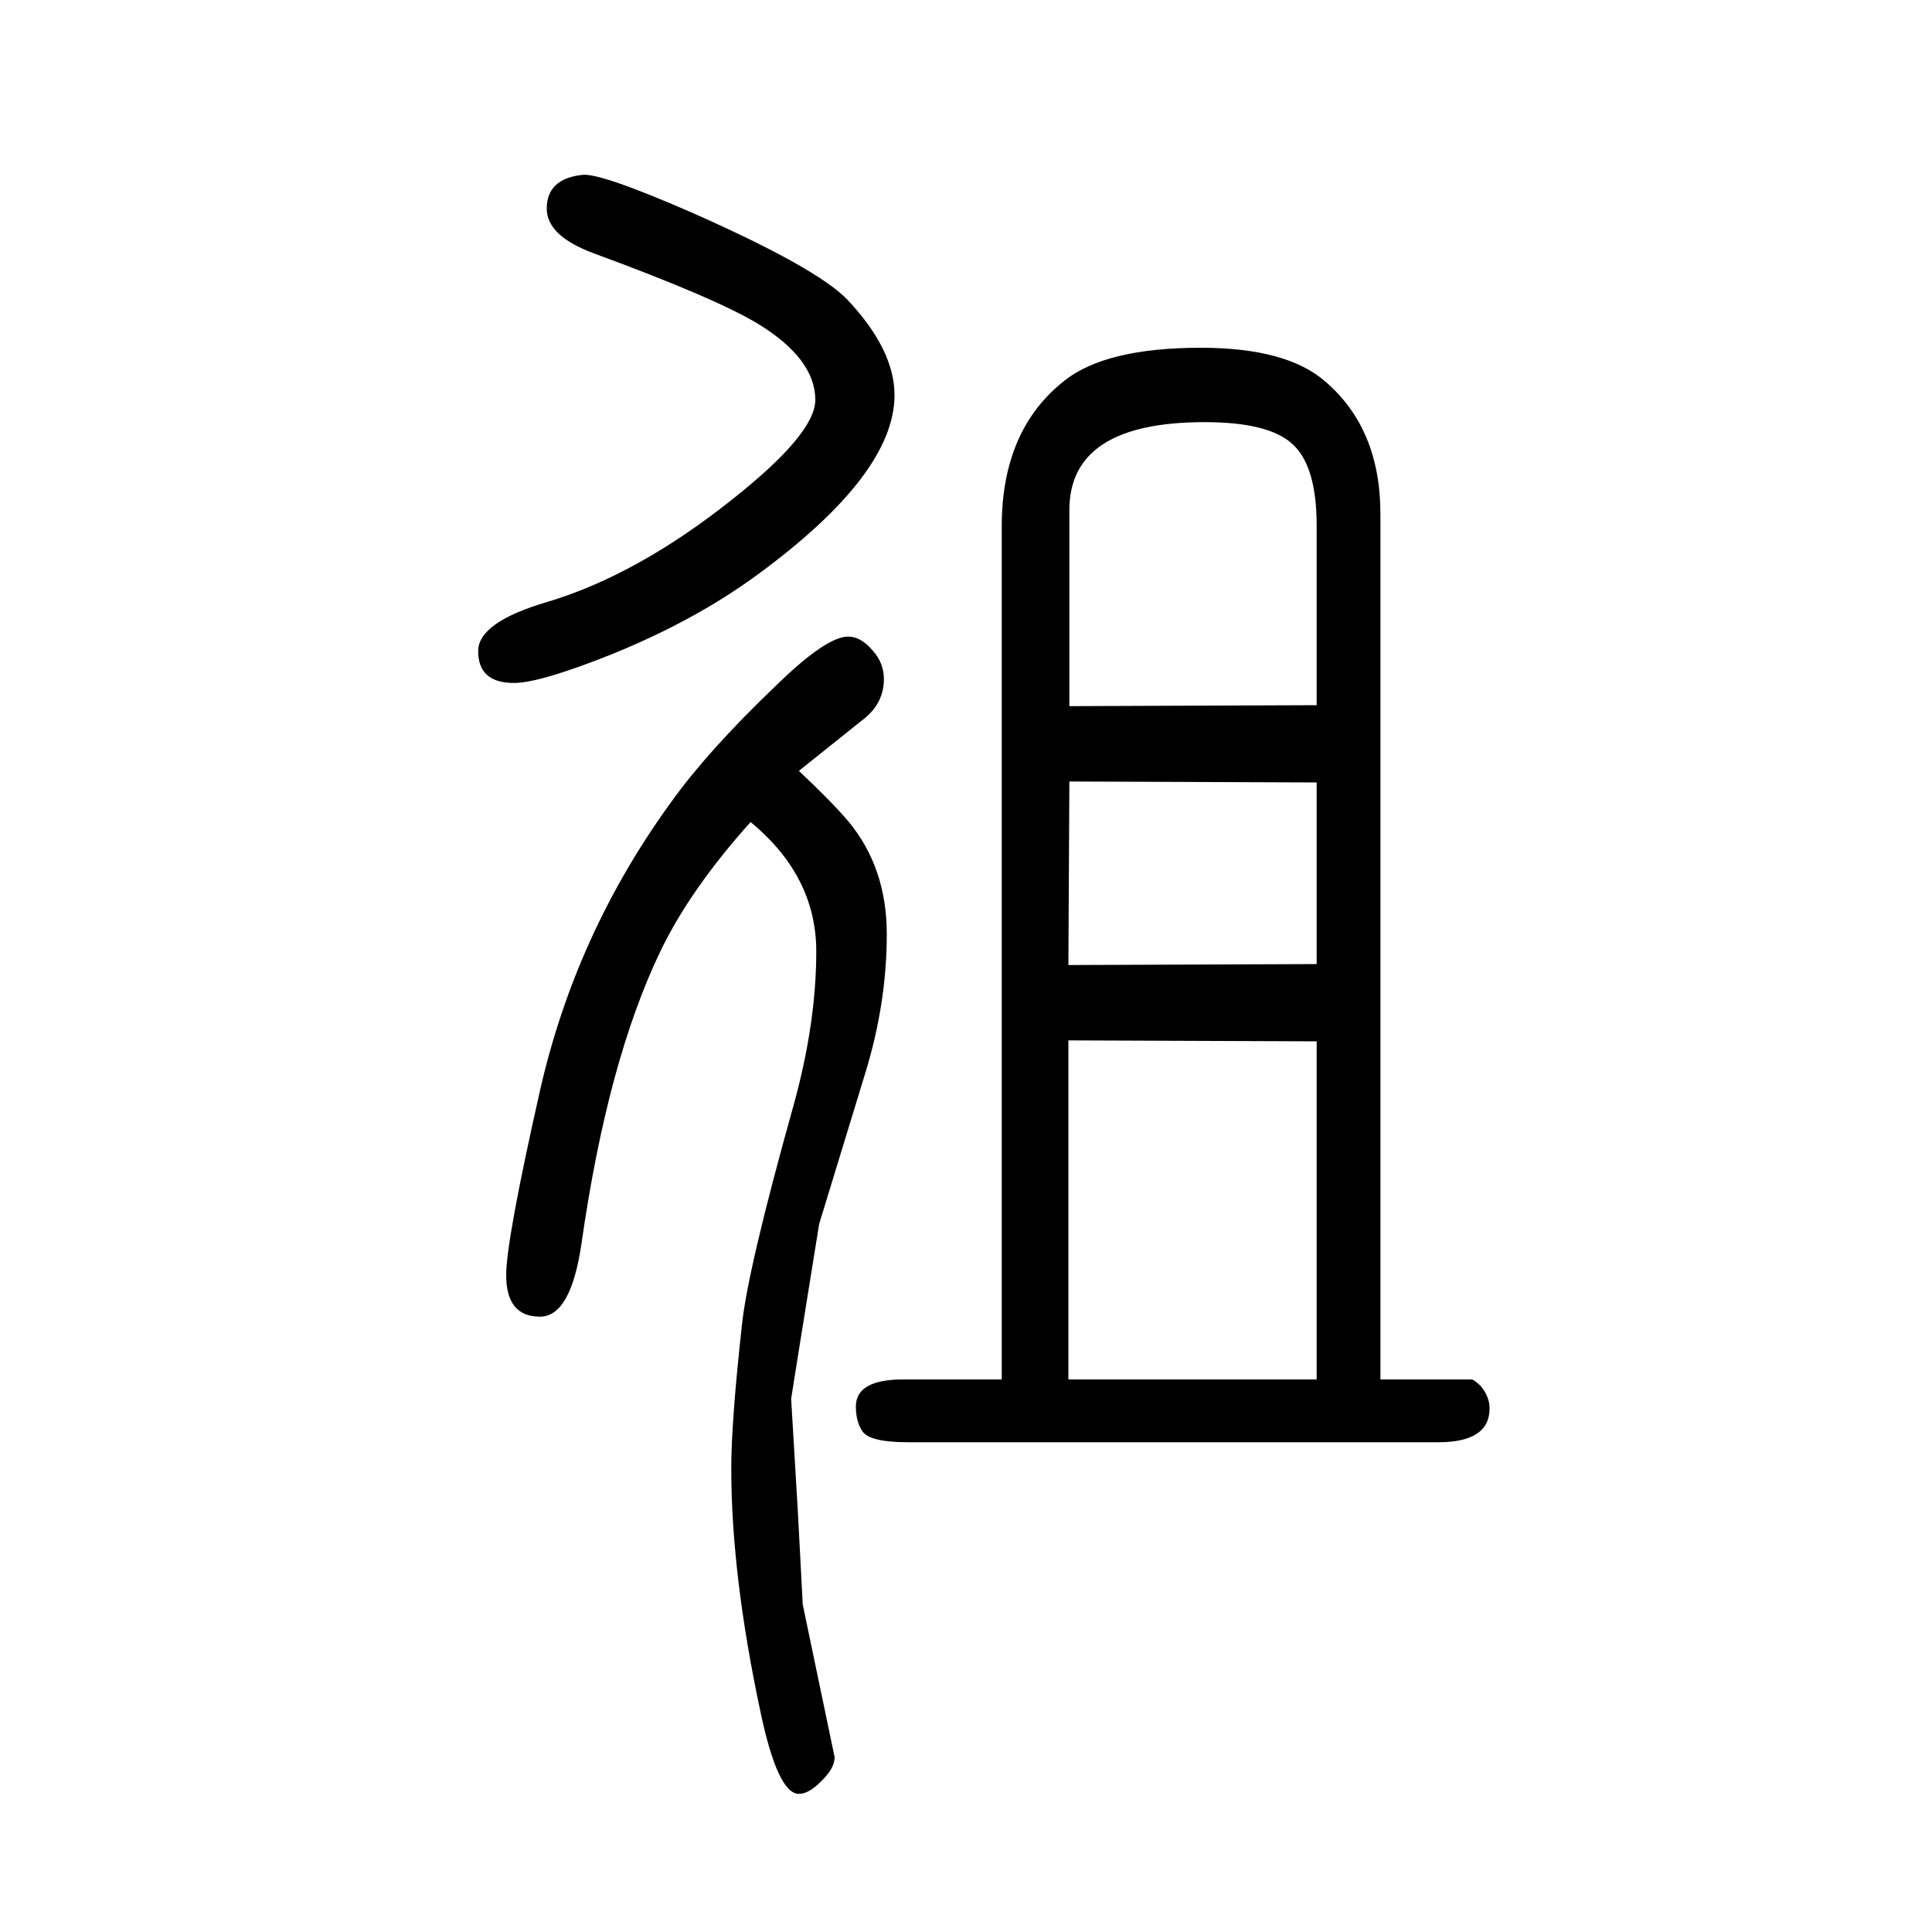 <svg xmlns="http://www.w3.org/2000/svg" xmlns:xlink="http://www.w3.org/1999/xlink" height="100" width="100" version="1.1"><path d="M1037 222v883q0 100 65 151q43 34 141 34q89 0 129 -35q57 -49 57 -137v-896h94q3 0 10 -7q9 -11 9 -23q0 -35 -53 -35h-549q-39 0 -47 11q-7 10 -7 26q0 28 49 28h102zM1106 222h257v350l-257 1v-351zM1363 652v188l-256 1l-1 -190zM1363 920v186q0 64 -27 86
q-25 21 -89 21q-140 0 -140 -91v-203zM827 852q33 -31 51 -52q40 -48 40 -117q0 -71 -22 -143l-48 -157q-29 -180 -29 -181l7 -118l5 -95l33 -158q0 -12 -15 -26q-12 -12 -22 -12q-22 0 -40 86q-30 141 -30 251q0 48 11 148q6 58 53 226q24 86 24 161q0 78 -68 134
q-62 -69 -93 -133q-55 -114 -82 -303q-11 -76 -43 -76q-35 0 -35 43q0 36 35 191q37 163 136 299q38 53 107 119q53 52 76 52q13 0 25 -14q12 -13 12 -30q0 -26 -23 -43zM603 1469q19 2 113 -39q129 -57 161 -90q49 -52 49 -99q0 -82 -142 -186q-64 -47 -150 -82
q-75 -30 -102 -30q-37 0 -37 33q0 30 72 51q93 28 191 106q86 68 86 103q0 42 -58 78q-44 27 -172 74q-48 18 -48 46q0 31 37 35z" style="" transform="scale(0.05 -0.05) translate(0 -1650)"/></svg>
